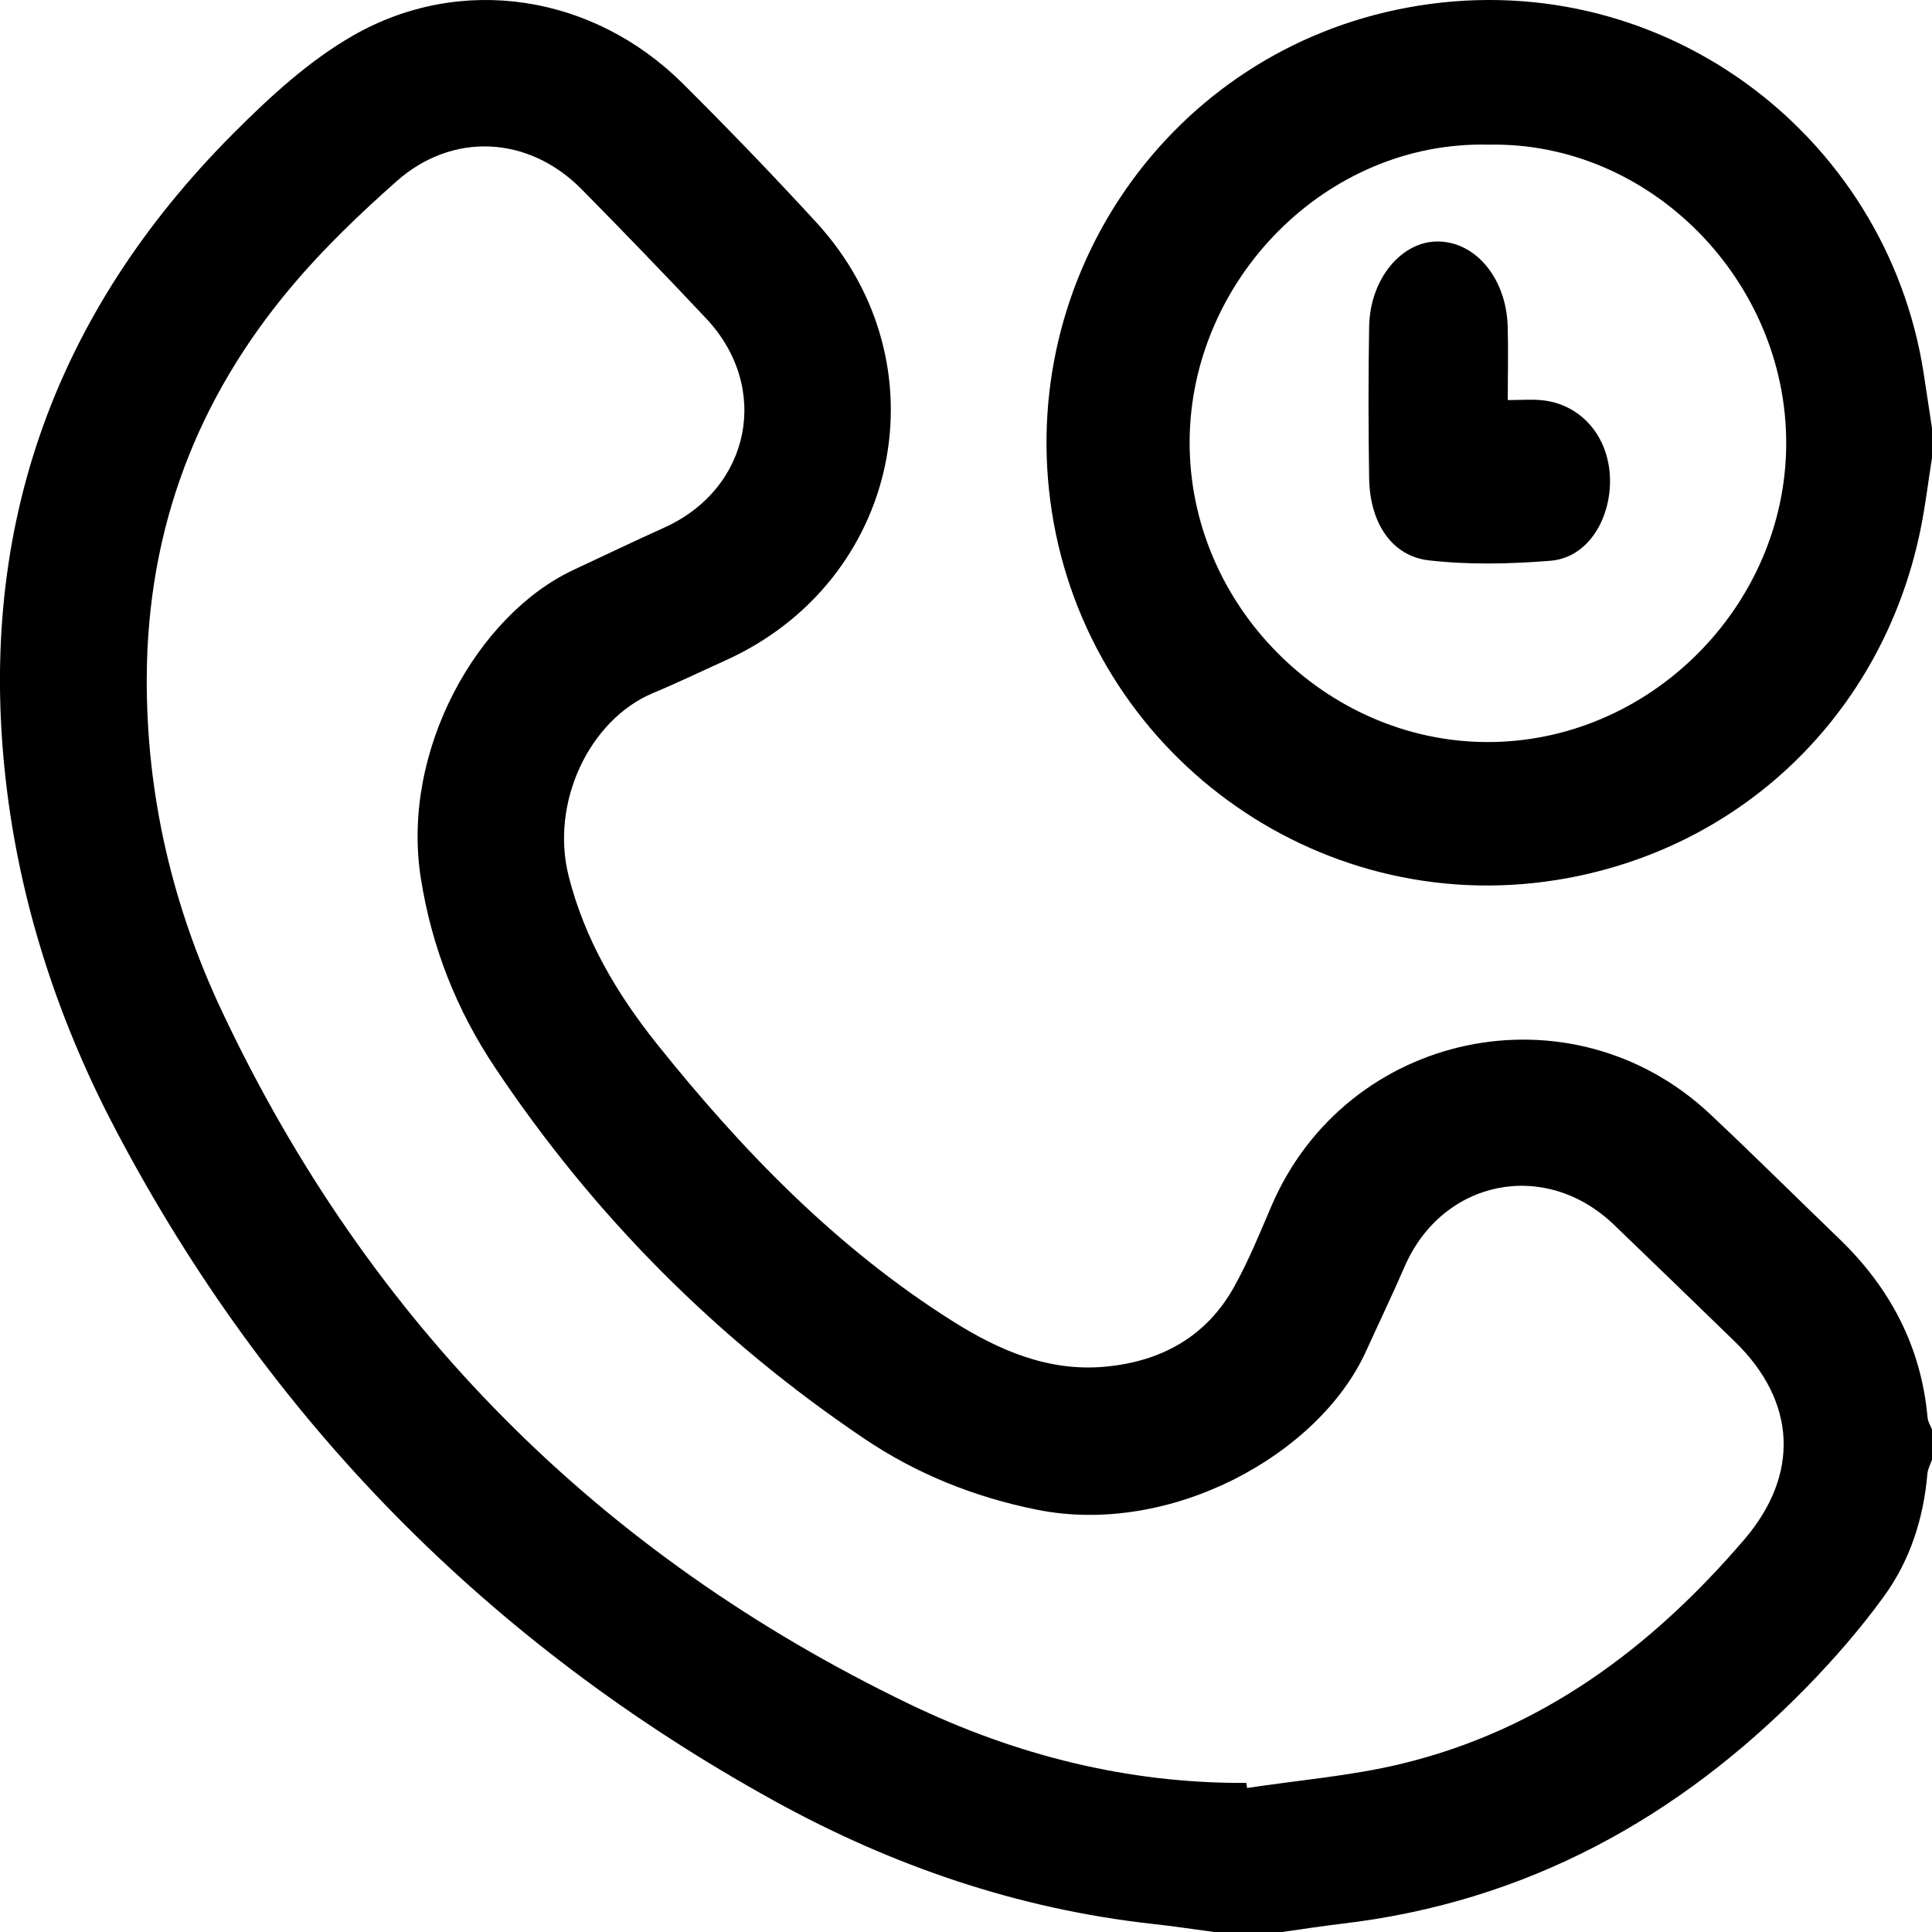 <svg xmlns="http://www.w3.org/2000/svg" width="24" height="24" viewBox="0 0 24 24" fill="none"><g clip-path="url(#clip0_2638_1024)"><path d="M15.082 24C14.829 23.966 14.576 23.928 14.322 23.9C12.645 23.715 11.077 23.177 9.611 22.367C6.067 20.41 3.338 17.638 1.448 14.056C0.751 12.736 0.279 11.329 0.09 9.845C-0.314 6.659 0.638 3.922 2.904 1.652C3.353 1.202 3.839 0.755 4.385 0.442C5.735 -0.331 7.375 -0.064 8.483 1.039C9.049 1.602 9.603 2.177 10.142 2.764C11.752 4.521 11.185 7.224 9.01 8.205C8.711 8.34 8.416 8.483 8.113 8.609C7.32 8.941 6.832 9.973 7.065 10.887C7.264 11.671 7.663 12.345 8.158 12.965C9.218 14.291 10.39 15.502 11.837 16.414C12.412 16.776 13.03 17.044 13.734 16.977C14.428 16.912 14.989 16.603 15.333 15.981C15.511 15.661 15.65 15.319 15.794 14.982C16.728 12.805 19.521 12.219 21.247 13.843C21.788 14.352 22.316 14.876 22.851 15.392C23.481 16 23.866 16.729 23.945 17.61C23.949 17.66 23.981 17.709 24 17.759V18.134C23.98 18.191 23.948 18.248 23.943 18.306C23.895 18.863 23.728 19.384 23.402 19.832C23.114 20.229 22.789 20.603 22.447 20.954C20.853 22.587 18.954 23.631 16.662 23.898C16.416 23.927 16.172 23.966 15.927 24H15.082V24ZM15.482 22.148C15.485 22.169 15.489 22.19 15.492 22.211C16.13 22.114 16.779 22.062 17.403 21.912C19.149 21.492 20.515 20.469 21.666 19.127C22.359 18.319 22.317 17.412 21.552 16.667C21.053 16.182 20.552 15.698 20.051 15.216C19.195 14.391 17.916 14.651 17.446 15.74C17.294 16.091 17.128 16.436 16.97 16.784C16.384 18.075 14.54 19.086 12.885 18.755C12.106 18.599 11.386 18.31 10.734 17.87C8.904 16.636 7.373 15.096 6.149 13.261C5.673 12.549 5.361 11.764 5.227 10.904C4.98 9.332 5.924 7.641 7.125 7.079C7.5 6.904 7.873 6.725 8.25 6.555C9.324 6.071 9.581 4.816 8.772 3.956C8.263 3.415 7.747 2.88 7.225 2.351C6.569 1.686 5.623 1.634 4.926 2.252C4.471 2.655 4.027 3.08 3.635 3.544C2.448 4.946 1.831 6.567 1.823 8.419C1.817 9.876 2.143 11.259 2.757 12.562C4.583 16.437 7.442 19.311 11.3 21.17C12.613 21.802 14.009 22.157 15.481 22.148H15.482Z" fill="currentcolor"></path><path d="M24 5.687C23.952 5.988 23.917 6.292 23.855 6.59C23.381 8.881 21.614 10.572 19.326 10.933C16.338 11.404 13.533 9.344 13.067 6.36C12.61 3.432 14.534 0.643 17.479 0.095C20.585 -0.483 23.434 1.643 23.897 4.64C23.932 4.866 23.965 5.092 24 5.318V5.687L24 5.687ZM18.491 1.797C16.473 1.748 14.79 3.479 14.778 5.477C14.766 7.514 16.464 9.208 18.464 9.218C20.491 9.228 22.182 7.529 22.189 5.516C22.196 3.492 20.505 1.756 18.491 1.797Z" fill="currentcolor"></path><path d="M18.73 4.97C18.896 4.97 19.027 4.958 19.157 4.972C19.632 5.02 19.987 5.413 20 5.948C20.011 6.433 19.736 6.927 19.26 6.966C18.759 7.006 18.249 7.018 17.75 6.961C17.288 6.908 17.017 6.495 17.008 5.944C16.998 5.315 16.997 4.685 17.008 4.055C17.019 3.457 17.419 2.986 17.878 3C18.342 3.014 18.711 3.465 18.729 4.053C18.738 4.345 18.73 4.637 18.73 4.971V4.97Z" fill="currentcolor"></path></g><defs><clipPath><rect width="24" height="24" fill="white"></rect></clipPath></defs></svg>